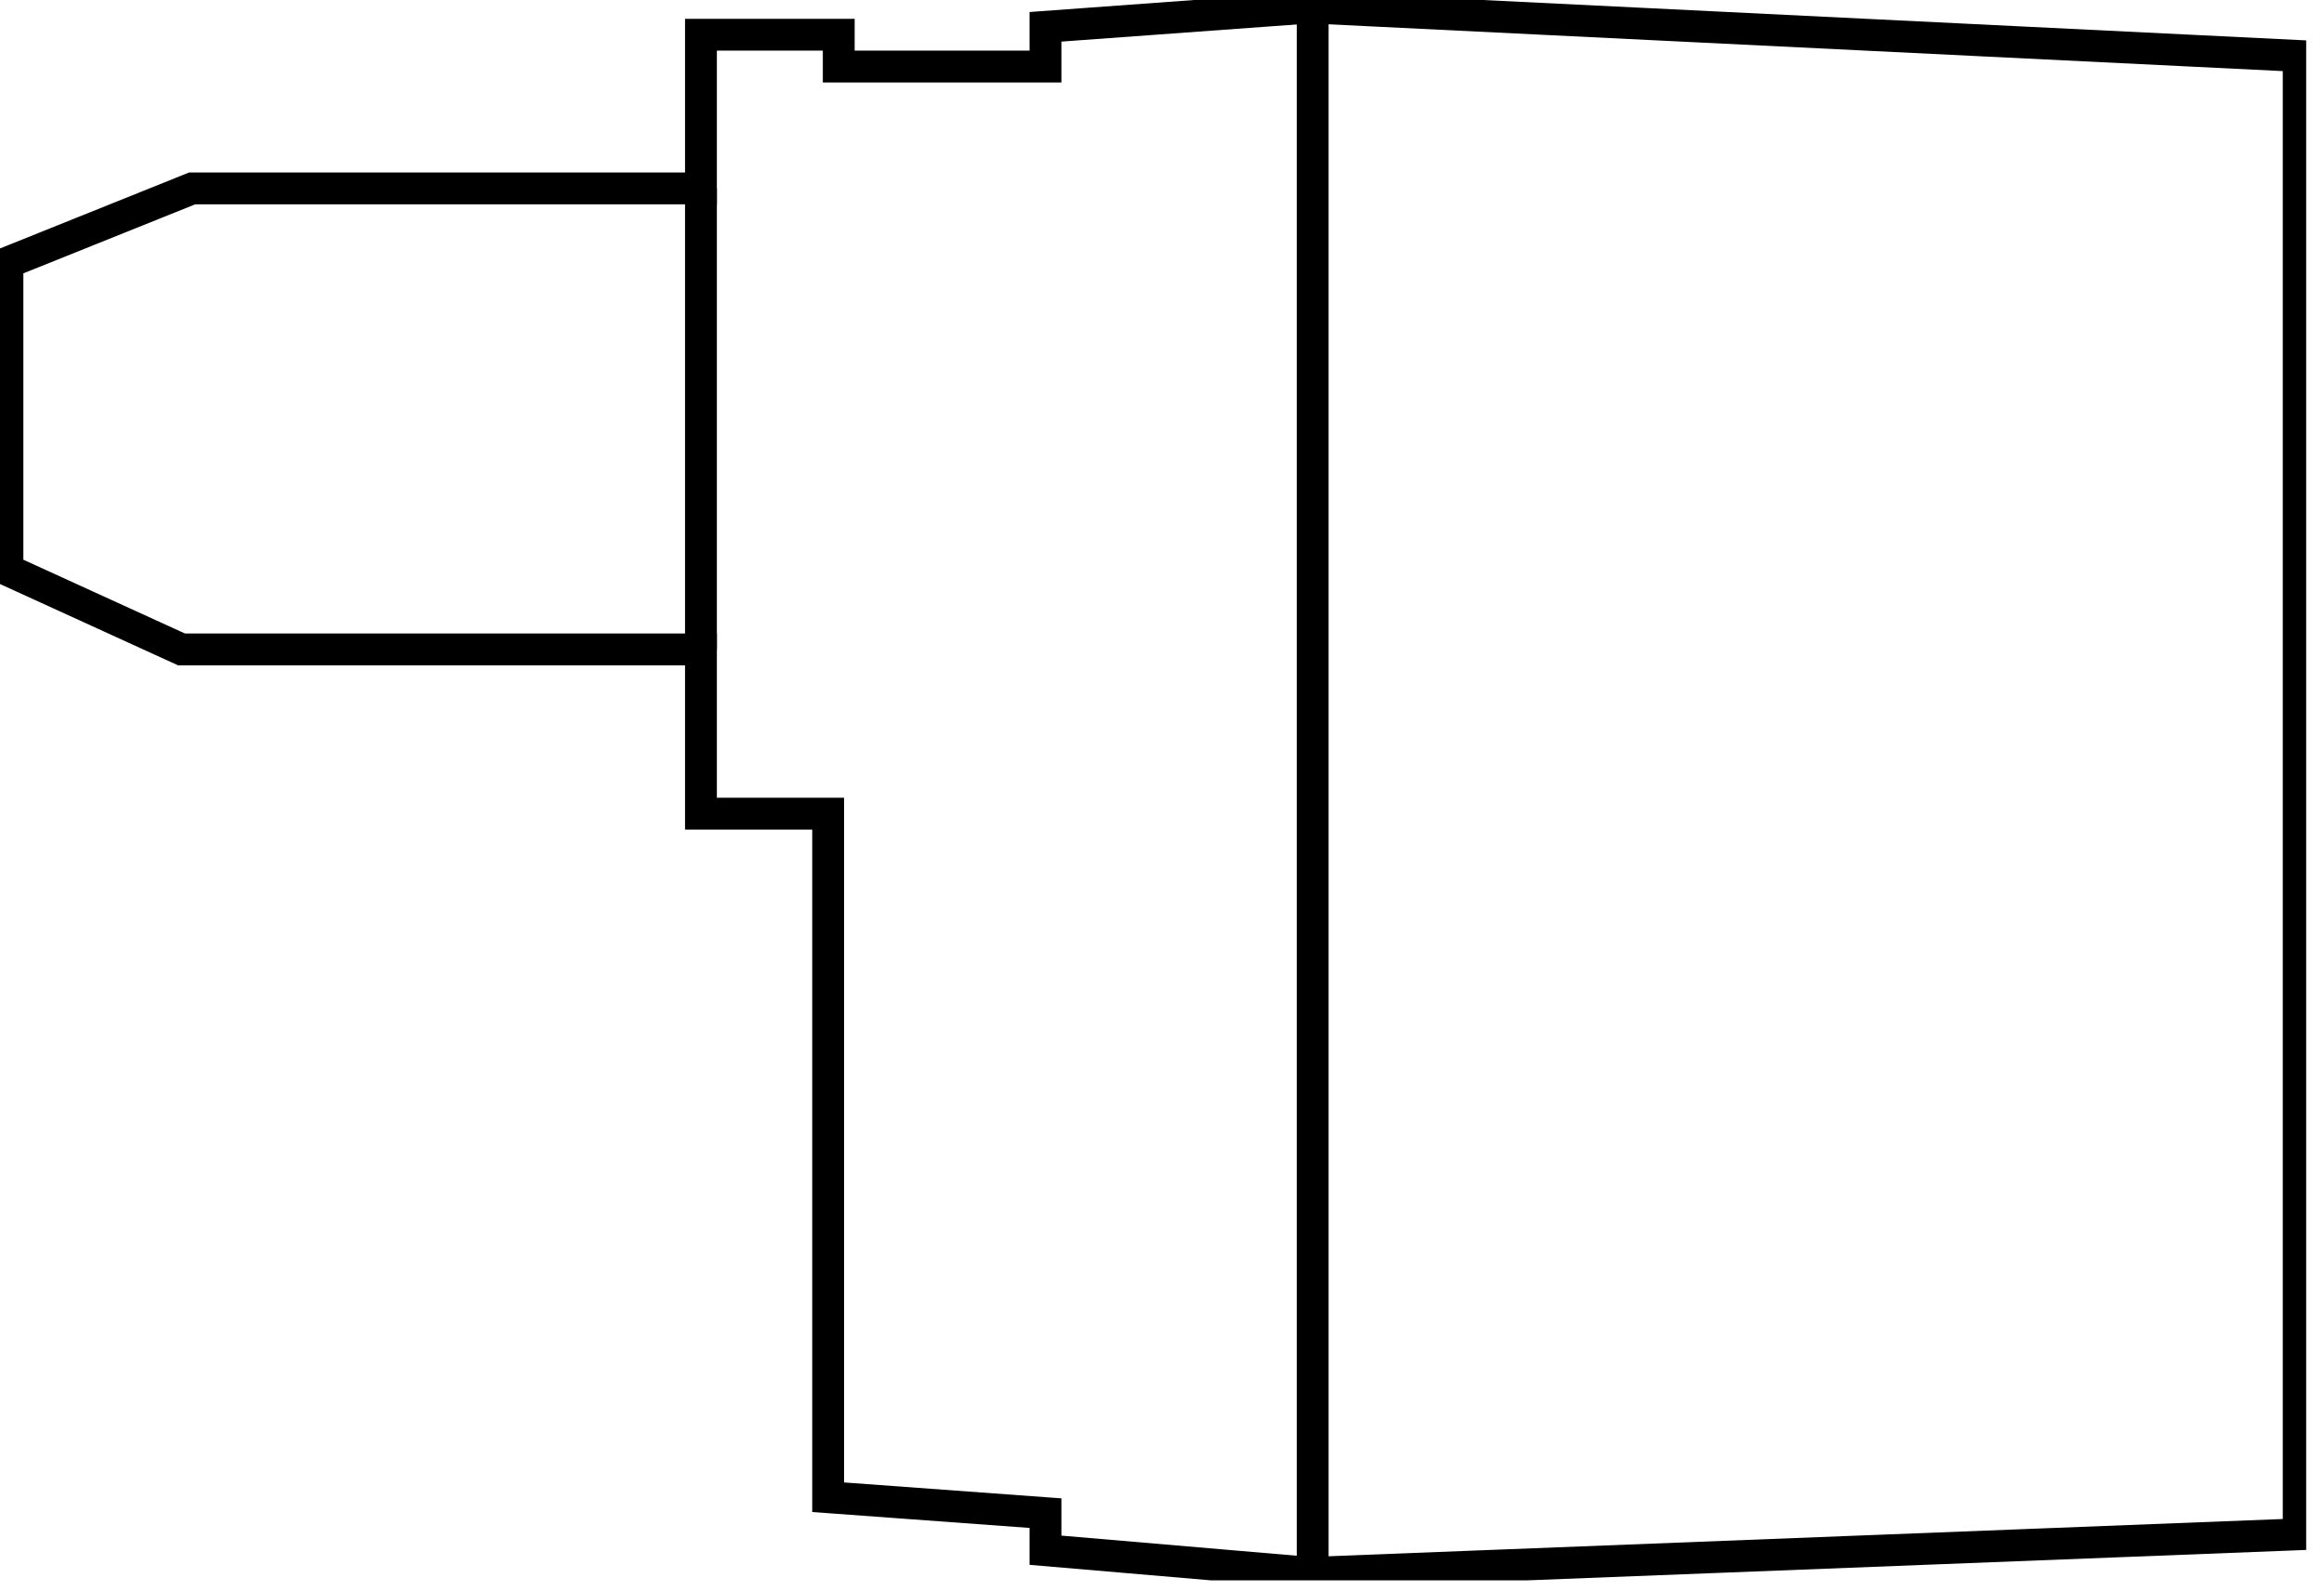 <svg xmlns="http://www.w3.org/2000/svg" xmlns:xlink="http://www.w3.org/1999/xlink" width="73" height="50" viewBox="0 0 73 50"><defs><path id="z8s1a" d="M773 1563.656h72.44V1514H773z"/><path id="z8s1c" d="M773.234 1522.251v9.657l5.467 2.497h16.317v5.161h3.995v21.478l6.827.5v1.165l8.325.712 31.04-1.212v-46.451l-31.04-1.523-8.325.607v1.249h-6.494v-1h-4.328v4.829h-15.983z"/><path id="z8s1d" d="M795.018 1519.92v14.485"/><path id="z8s1f" d="M814.233 1514.426v48.995"/><clipPath id="z8s1b"><use xlink:href="#z8s1a"/></clipPath><clipPath id="z8s1e"><use xlink:href="#z8s1a"/></clipPath></defs><g><g transform="translate(-773 -1514)"><g><g/><g clip-path="url(#z8s1b)"><g><use fill="#fff" fill-opacity="0" stroke="#000" stroke-miterlimit="50" xlink:href="#z8s1c"/></g></g></g><g><g><use fill="#fff" fill-opacity="0" stroke="#000" stroke-miterlimit="50" xlink:href="#z8s1d"/></g></g><g><g/><g clip-path="url(#z8s1e)"><g><use fill="#fff" fill-opacity="0" stroke="#000" stroke-miterlimit="50" xlink:href="#z8s1f"/></g></g></g></g></g></svg>